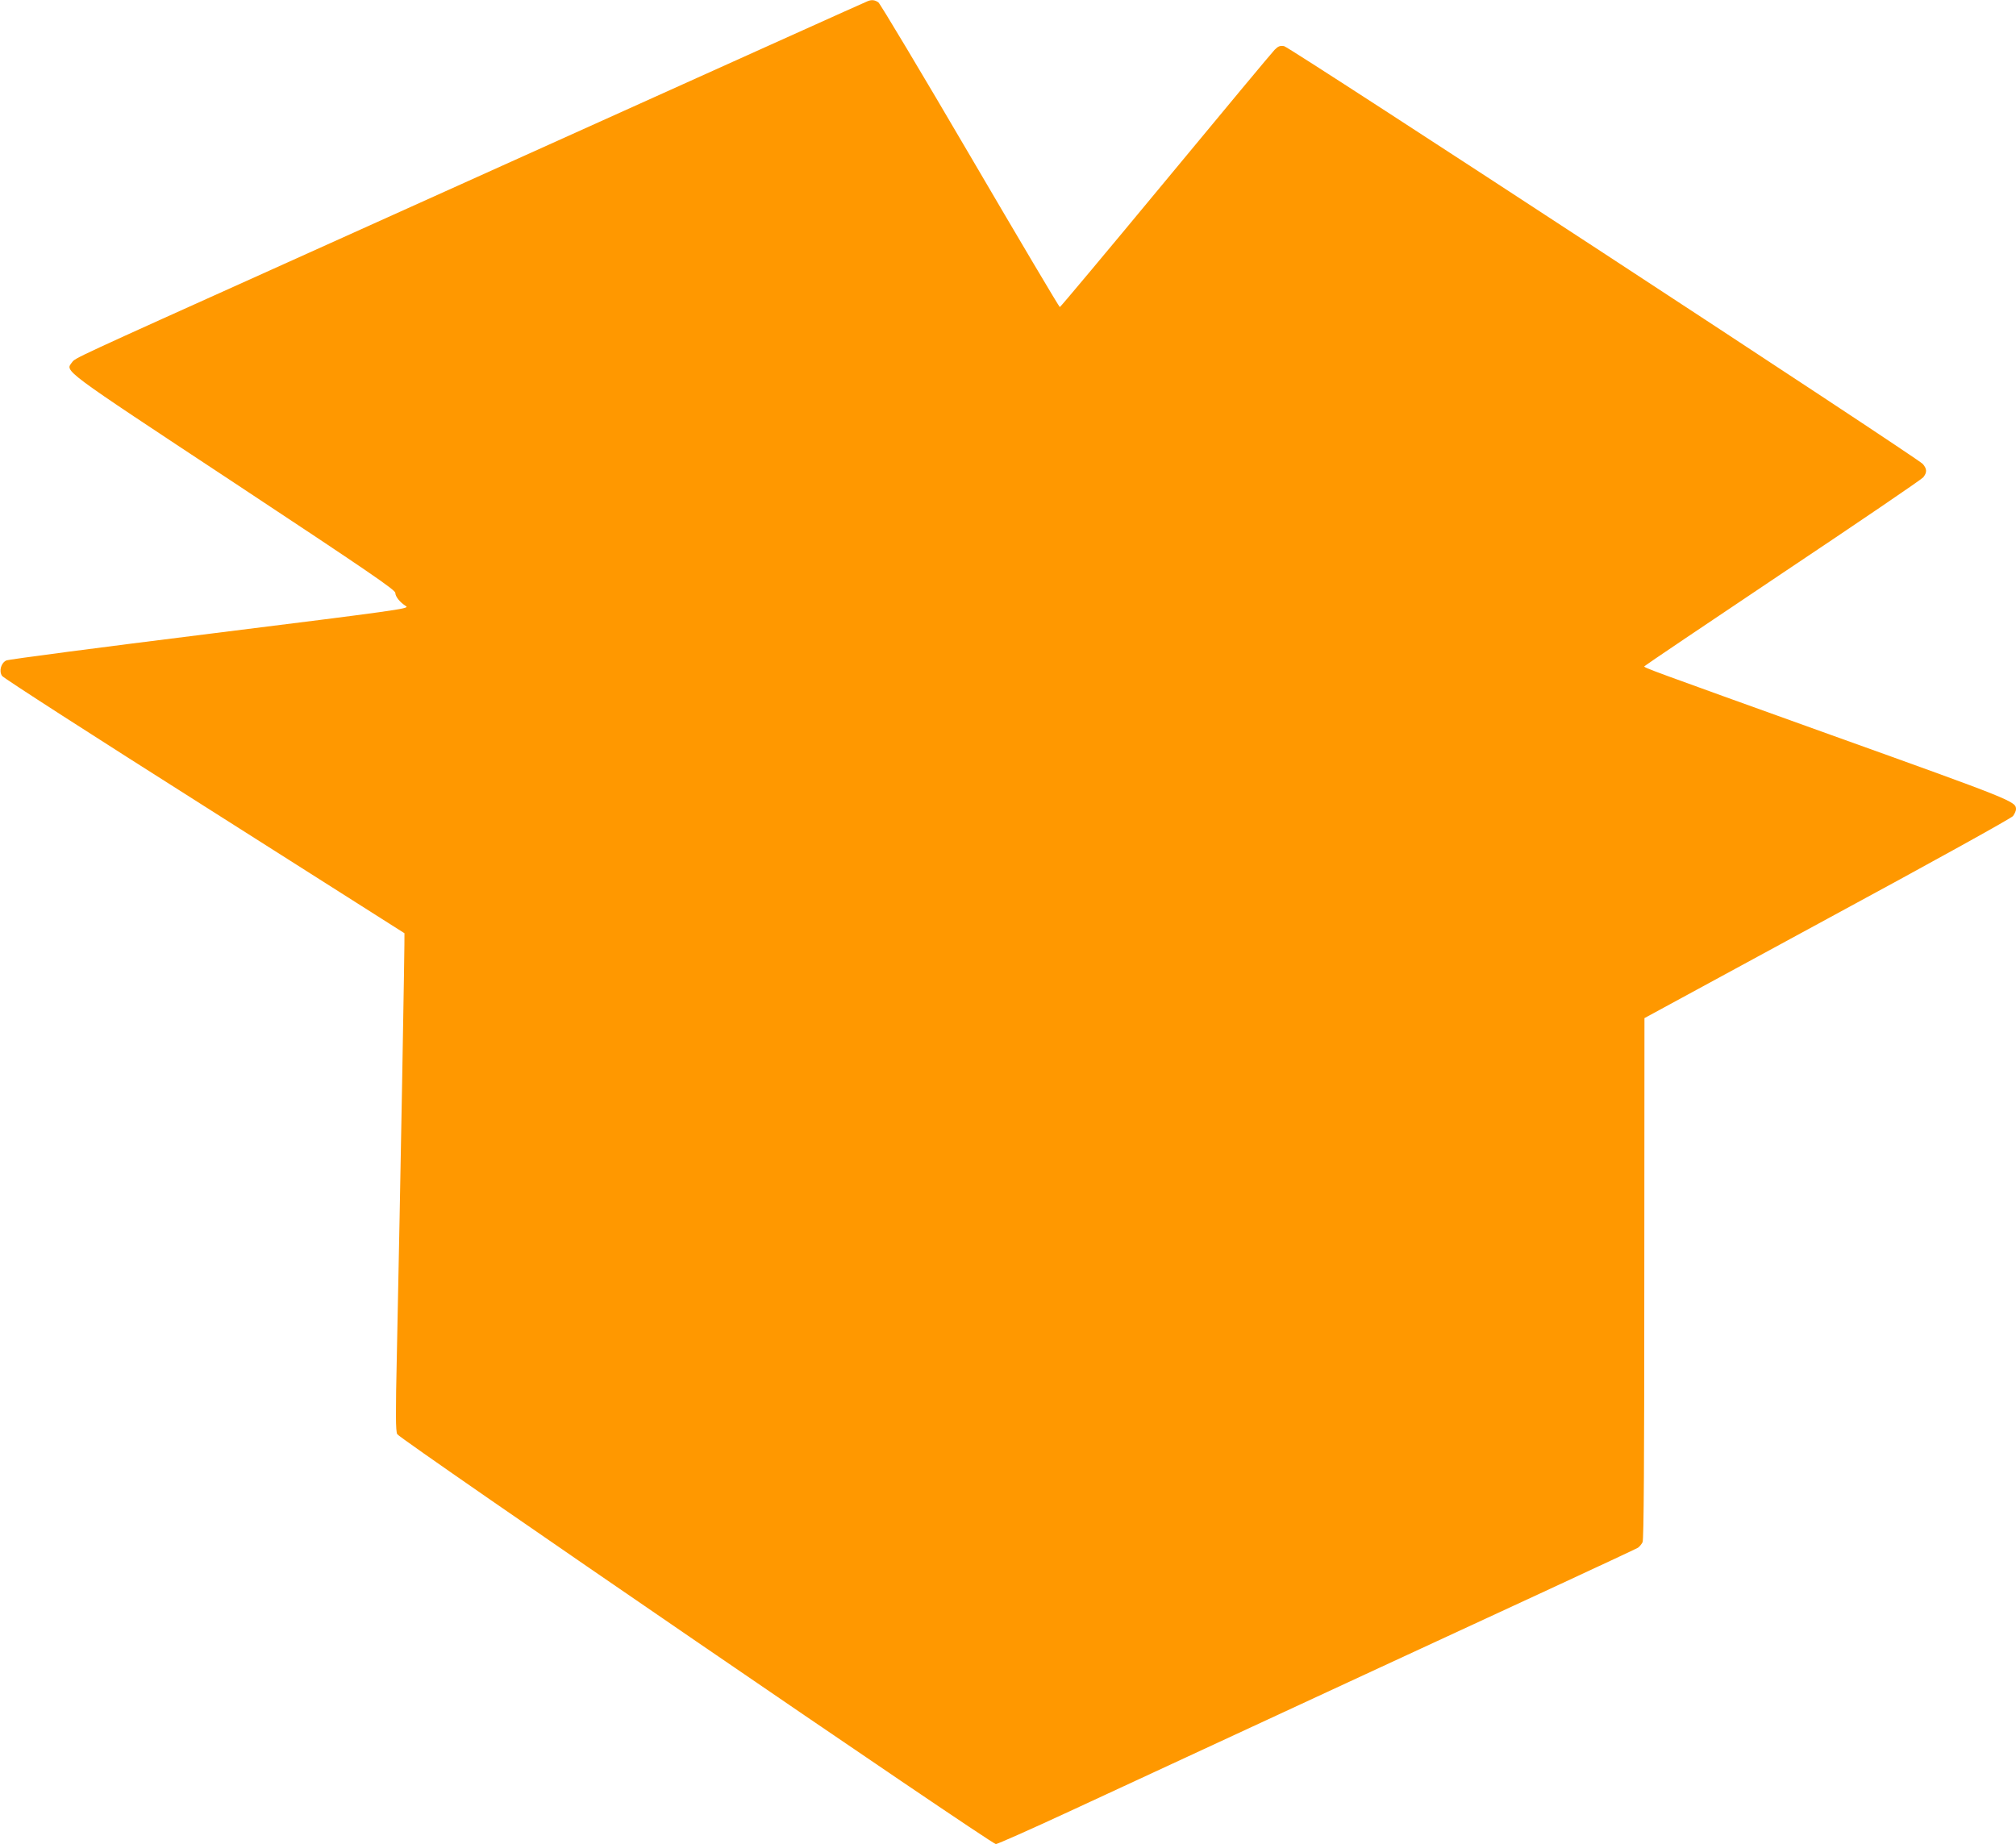 <?xml version="1.0" standalone="no"?>
<!DOCTYPE svg PUBLIC "-//W3C//DTD SVG 20010904//EN"
 "http://www.w3.org/TR/2001/REC-SVG-20010904/DTD/svg10.dtd">
<svg version="1.0" xmlns="http://www.w3.org/2000/svg"
 width="1280pt" height="1171pt" viewBox="0 0 1280 1171"
 preserveAspectRatio="xMidYMid meet">
<g transform="translate(0,1171) scale(0.1,-0.1)"
fill="#ff9800" stroke="none">
<path d="M5510 11703 c-16 -6 -635 -285 -3710 -1671 -1335 -601 -1322 -595
-1342 -622 -44 -60 -85 -30 1028 -765 856 -566 1024 -681 1024 -700 0 -23 29
-60 69 -85 22 -15 -66 -27 -1245 -174 -698 -87 -1280 -163 -1294 -170 -33 -15
-48 -67 -27 -98 8 -13 586 -385 1284 -827 697 -443 1269 -806 1271 -807 3 -2
-26 -1614 -48 -2662 -9 -397 -8 -498 2 -519 15 -31 3771 -2603 3801 -2603 10
0 222 94 470 209 431 200 742 344 1964 910 299 138 786 364 1083 501 297 138
549 255 560 262 10 7 23 23 29 35 8 17 11 523 11 1676 l1 1652 1160 630 c671
363 1169 639 1180 653 10 14 19 33 19 43 0 50 -15 56 -1180 474 -1168 420
-1180 424 -1180 434 1 3 395 269 876 591 482 322 885 596 895 609 25 31 24 54
-3 85 -38 42 -4019 2647 -4055 2653 -26 4 -37 0 -60 -23 -16 -16 -327 -390
-692 -831 -366 -442 -668 -803 -672 -803 -4 0 -260 432 -569 960 -309 528
-572 967 -583 975 -22 15 -41 18 -67 8z"/>
</g>
</svg>

